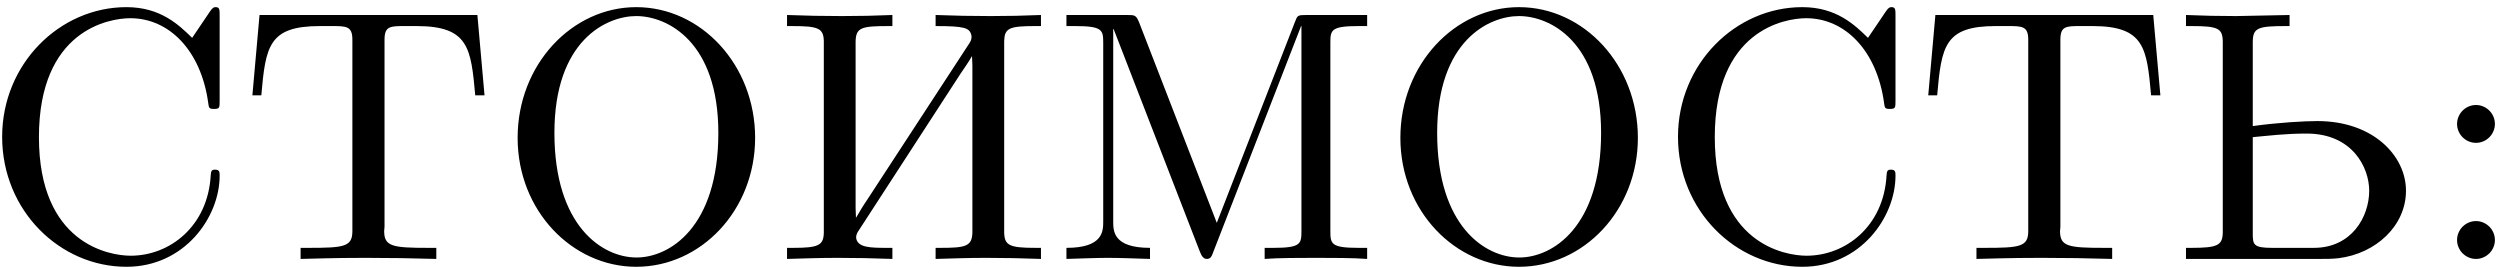 <?xml version="1.0" encoding="UTF-8"?> <svg xmlns="http://www.w3.org/2000/svg" width="280" height="30" viewBox="0 0 280 30" fill="none"><path d="M0.24 15.32C0.24 7.16 6.68 0.8 14.16 0.8C18 0.8 20.04 2.8 21.52 4.24L23.52 1.28C23.84 0.8 24 0.8 24.16 0.8C24.6 0.8 24.6 1.08 24.6 1.76V11.24C24.6 12.08 24.6 12.2 23.96 12.2C23.4 12.2 23.4 12.08 23.32 11.52C22.52 5.68 18.96 2.04 14.6 2.04C12.16 2.04 4.36 3.4 4.36 15.36C4.36 27.28 12.2 28.64 14.64 28.64C19 28.64 23.28 25.36 23.6 19.64C23.64 19.24 23.64 19 24.08 19C24.6 19 24.6 19.28 24.6 19.68C24.6 24.32 20.68 29.88 14.16 29.88C6.72 29.88 0.24 23.6 0.24 15.32ZM28.267 10.68L29.067 1.68H53.467L54.267 10.68H53.227C52.747 5.4 52.507 2.92 46.667 2.92H45.347C43.707 2.92 43.067 2.92 43.067 4.44V25.4C43.067 25.56 43.027 25.72 43.027 25.88C43.027 27.6 43.947 27.76 47.947 27.76H48.867V29C46.227 28.92 43.587 28.88 40.947 28.88C39.467 28.88 38.067 28.88 33.667 29V27.76H34.547C38.547 27.76 39.467 27.64 39.467 25.88V4.44C39.467 2.92 38.787 2.92 37.147 2.92H35.827C30.107 2.92 29.747 5.16 29.267 10.68H28.267ZM57.974 15.44C57.974 7.2 64.094 0.8 71.254 0.8C78.534 0.8 84.574 7.28 84.574 15.44C84.574 23.52 78.534 29.88 71.254 29.88C64.134 29.88 57.974 23.64 57.974 15.44ZM62.094 14.88C62.094 25.32 67.454 28.84 71.294 28.84C74.974 28.84 80.454 25.48 80.454 14.88C80.454 4.64 74.734 1.8 71.254 1.8C67.934 1.8 62.094 4.52 62.094 14.88ZM88.148 29V27.76H88.828C91.668 27.76 92.228 27.48 92.268 26.08V4.6C92.228 3.16 91.668 2.92 88.708 2.92H88.148V1.68C90.188 1.76 92.268 1.8 94.308 1.8C96.228 1.8 98.068 1.76 99.948 1.68V2.92H99.548C96.468 2.92 95.868 3.08 95.828 4.64V23.32C95.828 23.68 95.868 24.04 95.868 24.4C96.268 23.72 96.668 23.04 97.108 22.4L108.548 4.88C108.748 4.6 108.868 4.28 108.788 3.92C108.588 3.12 108.028 2.92 104.788 2.92V1.68C106.828 1.76 108.908 1.8 110.948 1.8C112.868 1.8 114.708 1.76 116.588 1.68V2.92H115.908C113.028 2.92 112.508 3.16 112.468 4.6V26.04C112.508 27.48 113.028 27.76 115.988 27.76H116.588V29C114.548 28.92 112.468 28.88 110.428 28.88C108.188 28.88 106.468 28.96 104.788 29V27.76H105.308C108.148 27.76 108.868 27.6 108.908 26.04V7.36C108.908 7 108.868 6.64 108.868 6.28C108.468 6.96 108.028 7.6 107.588 8.24L96.188 25.8C95.988 26.08 95.828 26.4 95.908 26.76C96.148 27.72 97.468 27.76 99.348 27.76H99.948V29C97.908 28.92 95.828 28.88 93.788 28.88C91.548 28.88 89.828 28.96 88.148 29ZM119.441 29V27.76C123.561 27.76 123.561 25.88 123.561 24.8V4.8C123.561 3.36 123.481 2.92 120.401 2.92H119.441V1.68H126.201C127.121 1.68 127.241 1.68 127.601 2.56L136.281 24.96L145.041 2.44C145.321 1.72 145.321 1.68 146.361 1.68H153.121V2.92H152.161C149.081 2.92 149.001 3.36 149.001 4.8V25.88C149.001 27.32 149.081 27.76 152.161 27.76H153.121V29C151.641 28.88 148.961 28.88 147.401 28.88C145.841 28.88 143.121 28.88 141.641 29V27.76H142.601C145.681 27.76 145.761 27.32 145.761 25.88V2.92H145.721L135.881 28.24C135.721 28.68 135.601 29 135.161 29C134.761 29 134.561 28.64 134.361 28.12L124.721 3.24H124.681V24.8C124.681 25.88 124.681 27.76 128.801 27.76V29C127.401 28.96 125.441 28.88 124.121 28.88C122.801 28.88 120.841 28.96 119.441 29ZM156.842 15.44C156.842 7.2 162.962 0.8 170.122 0.8C177.402 0.8 183.442 7.28 183.442 15.44C183.442 23.52 177.402 29.88 170.122 29.88C163.002 29.88 156.842 23.64 156.842 15.44ZM160.962 14.88C160.962 25.32 166.322 28.84 170.162 28.84C173.842 28.84 179.322 25.48 179.322 14.88C179.322 4.64 173.602 1.8 170.122 1.8C166.802 1.8 160.962 4.52 160.962 14.88ZM187.935 15.32C187.935 7.16 194.375 0.8 201.855 0.8C205.695 0.8 207.735 2.8 209.215 4.24L211.215 1.28C211.535 0.8 211.695 0.8 211.855 0.8C212.295 0.8 212.295 1.08 212.295 1.76V11.24C212.295 12.08 212.295 12.2 211.655 12.2C211.095 12.2 211.095 12.08 211.015 11.52C210.215 5.68 206.655 2.04 202.295 2.04C199.855 2.04 192.055 3.4 192.055 15.36C192.055 27.28 199.895 28.64 202.335 28.64C206.695 28.64 210.975 25.36 211.295 19.64C211.335 19.24 211.335 19 211.775 19C212.295 19 212.295 19.28 212.295 19.68C212.295 24.32 208.375 29.88 201.855 29.88C194.415 29.88 187.935 23.6 187.935 15.32ZM215.963 10.68L216.763 1.68H241.163L241.963 10.68H240.923C240.443 5.4 240.203 2.92 234.363 2.92H233.043C231.403 2.92 230.763 2.92 230.763 4.44V25.4C230.763 25.56 230.723 25.72 230.723 25.88C230.723 27.6 231.643 27.76 235.643 27.76H236.563V29C233.923 28.92 231.283 28.88 228.643 28.88C227.163 28.88 225.763 28.88 221.363 29V27.76H222.243C226.243 27.76 227.163 27.64 227.163 25.88V4.44C227.163 2.92 226.483 2.92 224.842 2.92H223.523C217.803 2.92 217.443 5.16 216.963 10.68H215.963ZM244.83 29V27.76H245.43C248.35 27.76 248.91 27.48 248.95 26.08V4.6C248.91 3.16 248.39 2.92 245.43 2.92H244.83V1.68C246.71 1.76 248.51 1.8 250.43 1.8L256.43 1.68V2.92H255.99C252.87 2.92 252.31 3.12 252.31 4.72V14.12C255.19 13.72 258.11 13.56 259.55 13.56C265.83 13.56 269.47 17.48 269.47 21.36C269.47 25.28 266.11 28.4 261.91 28.92C261.19 29 260.55 29 259.83 29H244.83ZM252.31 26.16C252.31 27.4 252.39 27.76 254.47 27.76H259.15C263.39 27.76 265.35 24.28 265.35 21.36C265.35 18.76 263.47 14.96 258.35 14.96C255.91 14.96 254.11 15.2 252.31 15.36V26.16ZM279.43 13.88C279.43 15.04 278.47 16 277.31 16C276.15 16 275.19 15.04 275.19 13.88C275.19 12.72 276.15 11.76 277.31 11.76C278.47 11.76 279.43 12.72 279.43 13.88ZM279.43 26.88C279.43 28.04 278.47 29 277.31 29C276.15 29 275.19 28.04 275.19 26.88C275.19 25.72 276.15 24.76 277.31 24.76C278.47 24.76 279.43 25.72 279.43 26.88Z" fill="black"></path></svg> 